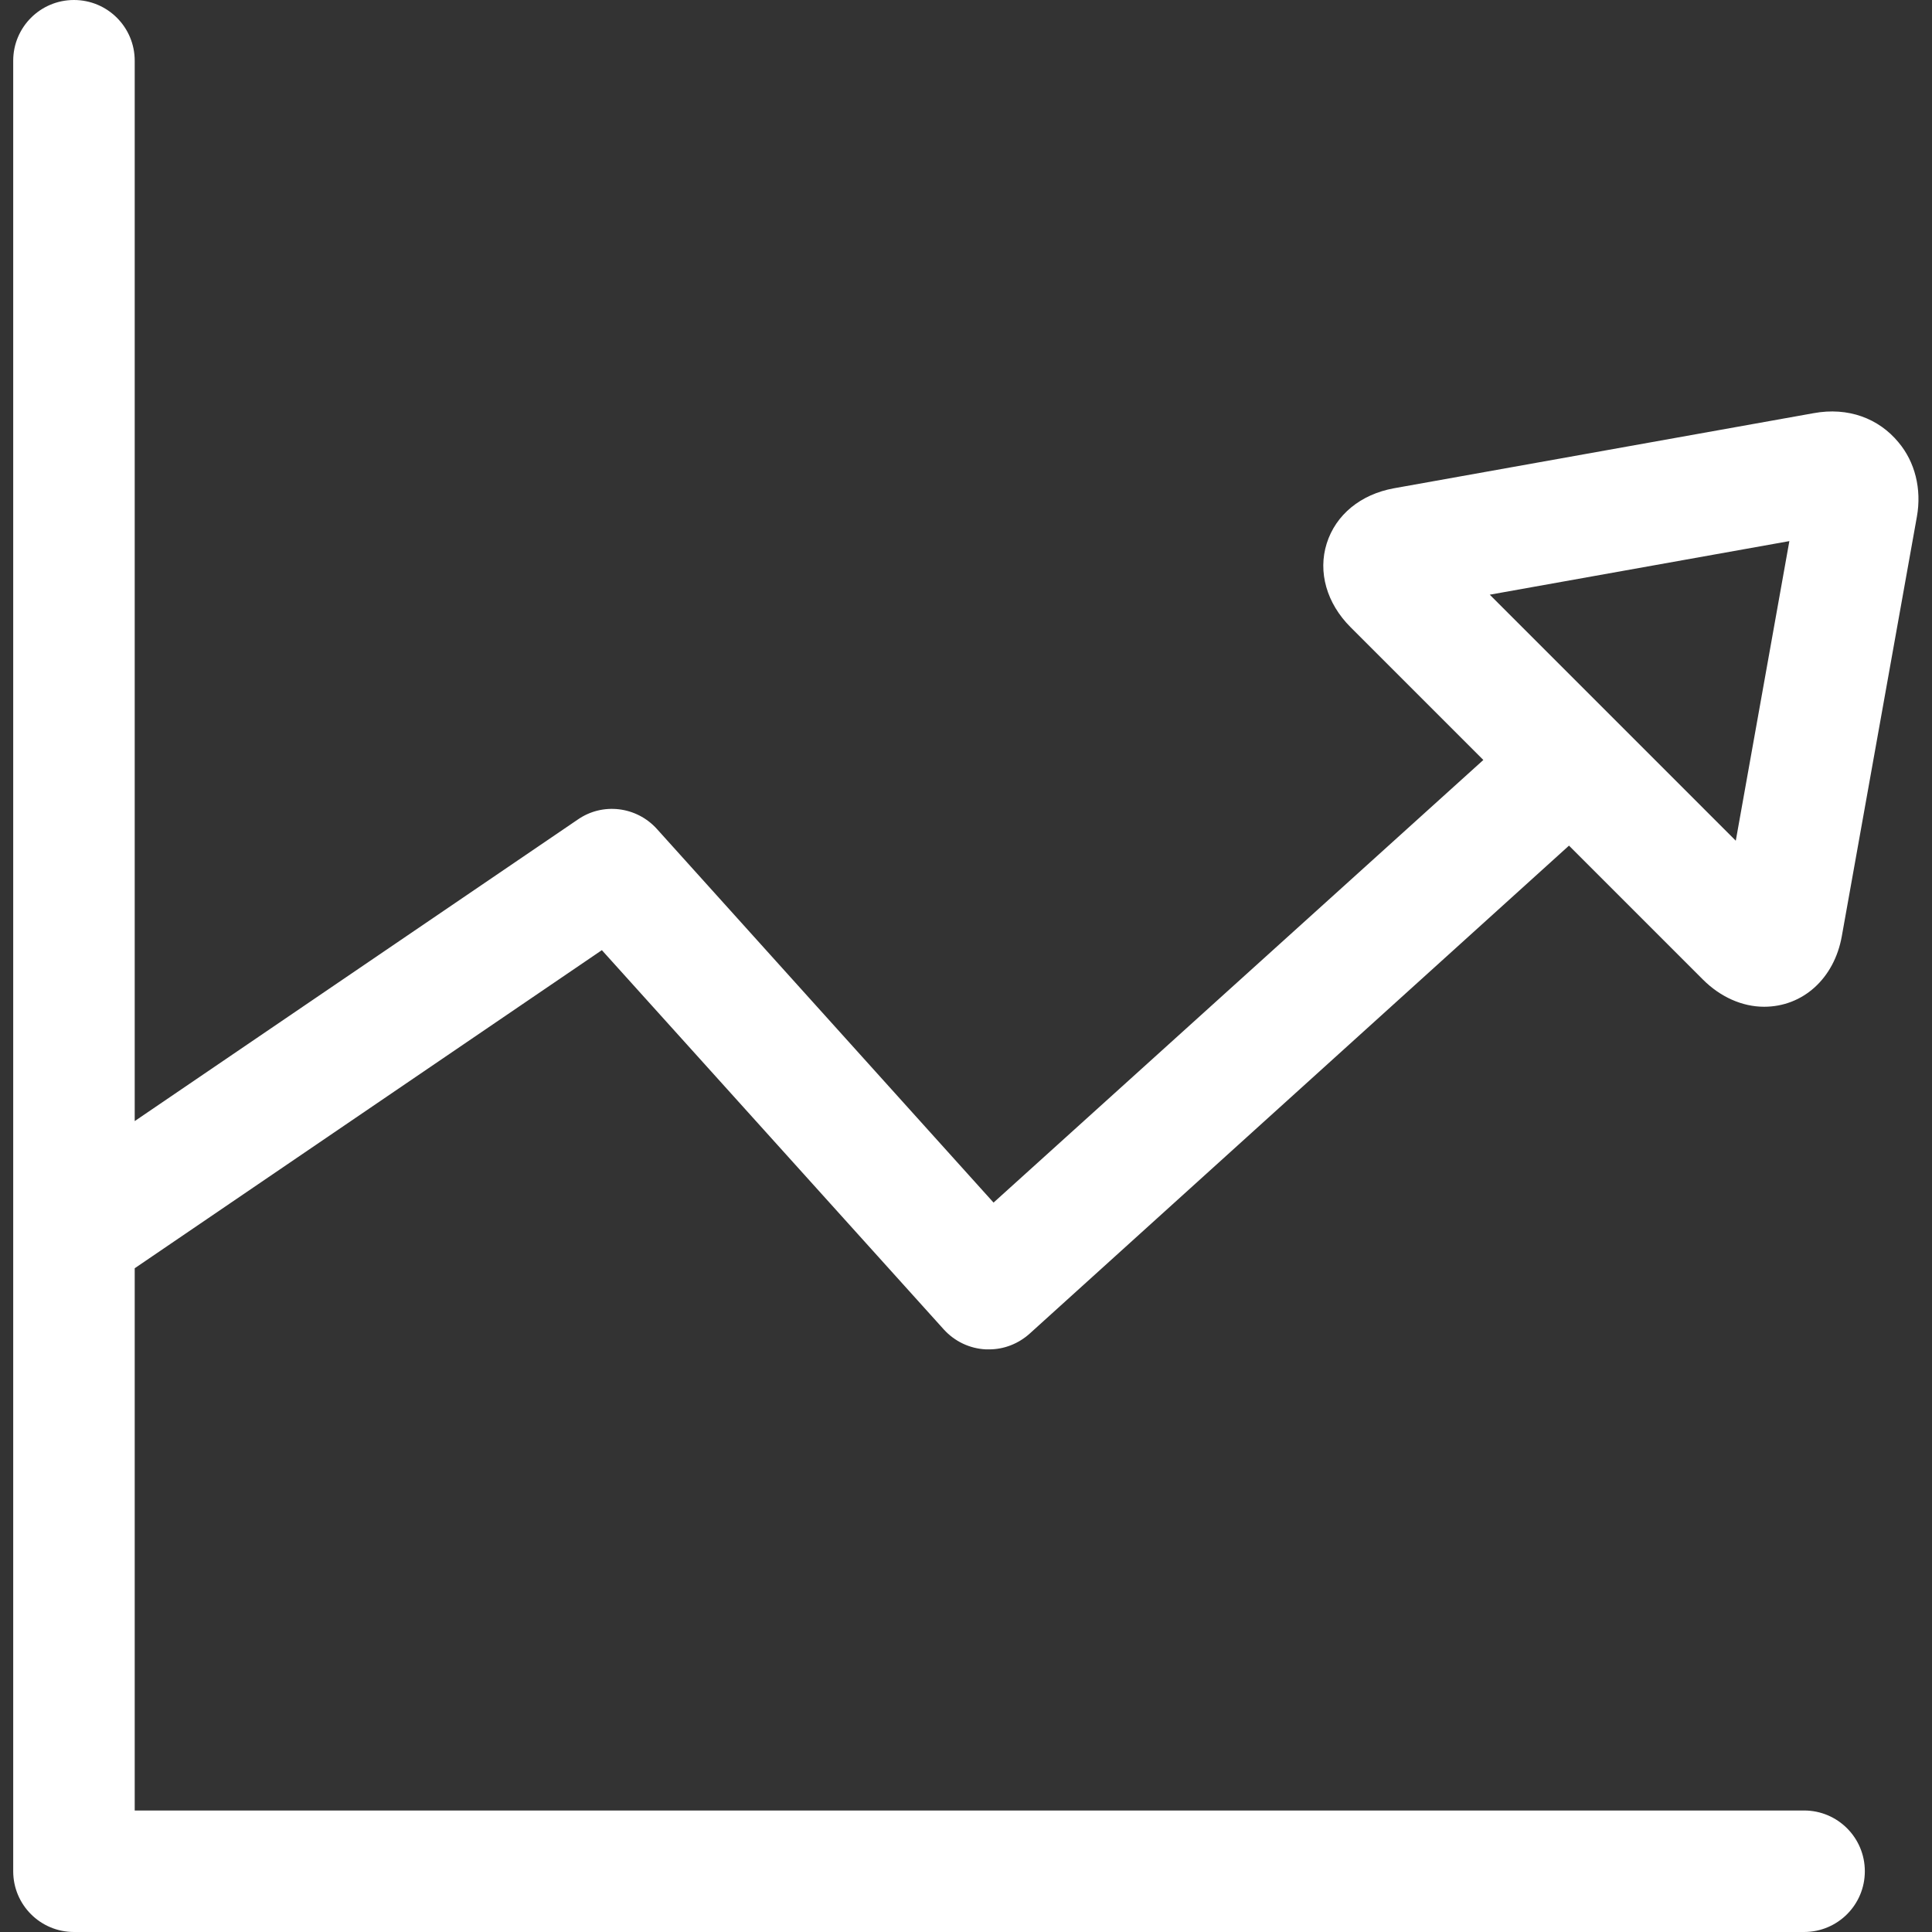 <?xml version="1.0" encoding="utf-8"?>
<!-- Generator: Adobe Illustrator 23.0.2, SVG Export Plug-In . SVG Version: 6.00 Build 0)  -->
<svg version="1.1" id="Calque_1" xmlns="http://www.w3.org/2000/svg" xmlns:xlink="http://www.w3.org/1999/xlink" x="0px" y="0px"
	 viewBox="0 0 512 512" style="enable-background:new 0 0 512 512; fill:white" xml:space="preserve">
<rect x="0" y="0" width="512" height="512" fill="#333333" stroke="none"/>
<path d="M159.5,251.8l90.6,100.5c2.9,3.2,6.9,5.1,11.2,5.3c0.3,0,0.5,0,0.8,0c4,0,7.8-1.5,10.8-4.2l142.9-129.3l35.5,35.5
	c4.6,4.6,10.4,7.2,16.2,7.2c10.3,0,18.6-7.5,20.6-18.7l19.9-111.2c1.3-7.3-0.5-14.5-4.9-19.7c-5.2-6.3-13.3-9.4-22.5-7.7
	l-111.2,19.9c-8.8,1.6-15.4,7-17.8,14.6c-2.4,7.6,0,15.9,6.3,22.2l35.2,35.2L263.3,318.7l-89.2-99c-5.4-6-14.4-7.1-21-2.5
	L35.7,297.1v-281C35.7,7.2,28.5,0,19.6,0C10.7,0,3.5,7.2,3.5,16.1v479.8c0,8.9,7.2,16.1,16.1,16.1h458.5c8.9,0,16.1-7.2,16.1-16.1
	c0-8.9-7.2-16.1-16.1-16.1H35.7V336.1L159.5,251.8z M474.2,143.4L460,222.8l-65.2-65.2L474.2,143.4z"/>
</svg>
